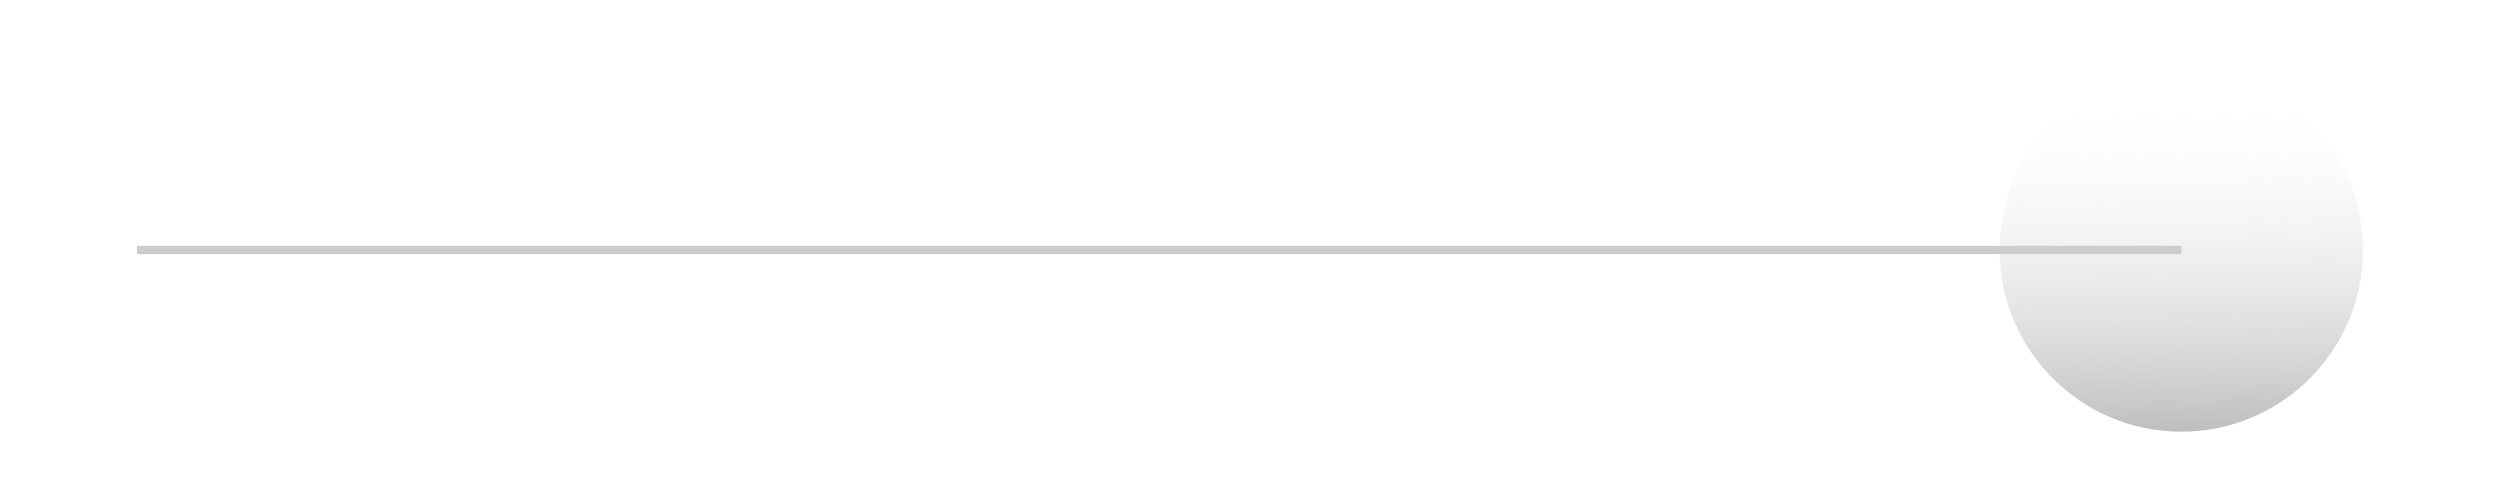 <?xml version="1.0" encoding="UTF-8"?>
<svg id="_圖層_2" data-name="圖層 2" xmlns="http://www.w3.org/2000/svg" xmlns:xlink="http://www.w3.org/1999/xlink" viewBox="0 0 150 30">
  <defs>
    <style>
      .cls-1 {
        fill: url(#_未命名漸層_9);
      }

      .cls-2 {
        fill: none;
        stroke: #ccc;
        stroke-miterlimit: 10;
        stroke-width: .5px;
      }
    </style>
    <linearGradient id="_未命名漸層_9" data-name="未命名漸層 9" x1="130.75" y1="5.25" x2="131.22" y2="40.2" gradientUnits="userSpaceOnUse">
      <stop offset="0" stop-color="#fff" stop-opacity="0"/>
      <stop offset=".64" stop-color="#b3b3b3"/>
    </linearGradient>
  </defs>
  <circle class="cls-1" cx="130.88" cy="15" r="10.9"/>
  <line class="cls-2" x1="8.22" y1="15" x2="130.88" y2="15"/>
</svg>